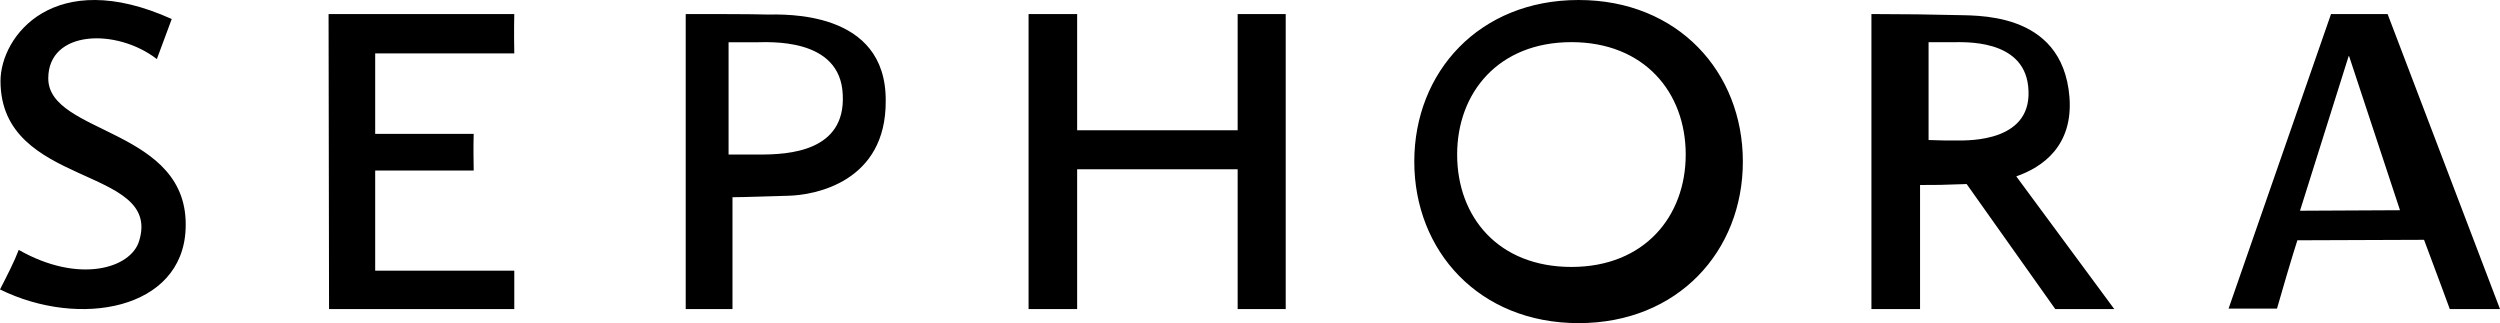 <?xml version="1.0" encoding="UTF-8"?>
<svg xmlns="http://www.w3.org/2000/svg" xmlns:xlink="http://www.w3.org/1999/xlink" width="147px" height="19px" viewBox="0 0 147 19" version="1.1">
  <title>Sephora_logo</title>
  <g id="CC-Pages" stroke="none" stroke-width="1" fill="none" fill-rule="evenodd">
    <g id="Brand-Solutions---CC" transform="translate(-650, -3501)">
      <g id="Brand-Partners" transform="translate(136, 3334)">
        <g id="Brands" transform="translate(0, 144)">
          <g id="Logos" style="mix-blend-mode: multiply;" transform="translate(-1.444, 0)">
            <g id="Sephora_logo" transform="translate(515.444, 23)">
              <path d="M119.199,4.539 C118.895,1.799 115.416,2.003 114.753,2.003 L113.359,2.003 L113.359,7.66 C113.953,7.687 114.408,7.687 115.002,7.687 C115.706,7.687 119.558,7.783 119.199,4.539 L119.199,4.539 Z M92.419,2 C88.136,2 85.718,4.926 85.718,8.5 C85.718,12.102 88.136,15 92.419,15 C96.702,15 99.12,12.074 99.12,8.5 C99.12,4.898 96.672,2 92.419,2 Z M44.565,2.007 L43,2.007 L43,8.5 L44.84,8.5 C46.492,8.5 49.882,8.339 49.693,5.056 C49.577,1.7 45.289,2.007 44.565,2.007 Z M137.988,2.812 L135.137,11.75 L141,11.721 L138.017,2.812" id="Shape"></path>
              <path d="M72.774,7.658 L63.336,7.658 L63.336,0.826 L60.48,0.826 L60.48,18.174 L63.336,18.174 L63.336,9.954 L72.774,9.954 L72.774,18.174 L75.6,18.174 L75.6,0.826 L72.774,0.826 M45.09,0.854 C44.101,0.826 42.096,0.826 40.32,0.826 L40.32,18.174 L43.07,18.174 L43.07,11.596 C43.758,11.596 45.176,11.54 46.322,11.511 C47.926,11.483 52.108,10.693 52.08,5.936 C52.123,0.572 46.092,0.854 45.09,0.854 L45.09,0.854 Z M44.685,9.087 L42.84,9.087 L42.84,2.487 L44.409,2.487 C45.136,2.487 49.423,2.159 49.554,5.571 C49.728,8.923 46.342,9.087 44.685,9.087 Z M19.32,0.826 L19.348,18.174 L30.24,18.174 L30.24,15.915 L22.061,15.915 L22.061,10.029 L27.853,10.029 C27.853,9.535 27.824,8.815 27.853,7.87 L22.061,7.87 L22.061,3.141 L30.24,3.141 C30.212,1.772 30.24,0.826 30.24,0.826 L19.32,0.826 L19.32,0.826 Z M2.838,4.608 C2.838,1.757 6.853,1.643 9.223,3.473 C10.038,1.274 10.098,1.118 10.098,1.118 C3.185,-2.002 0.03,2.125 0.03,4.764 C0.03,11.076 9.555,9.728 8.181,14.168 C7.698,15.785 4.634,16.707 1.102,14.693 C0.845,15.374 0.423,16.196 0,17.019 C4.664,19.317 10.717,18.211 10.914,13.473 C11.185,7.515 2.838,7.941 2.838,4.608 Z M121.684,5.704 C121.267,0.543 115.996,0.939 114.835,0.883 C113.867,0.854 111.812,0.826 110.04,0.826 L110.04,18.174 L112.899,18.174 L112.899,10.878 C113.867,10.878 114.18,10.878 115.639,10.822 L120.851,18.174 L124.32,18.174 L118.557,10.37 C120.106,9.832 121.908,8.574 121.684,5.704 Z M115.047,8.261 C114.452,8.261 113.995,8.261 113.4,8.233 L113.4,2.482 L114.798,2.482 C115.462,2.482 118.95,2.274 119.255,5.059 C119.628,8.358 115.767,8.261 115.047,8.261 L115.047,8.261 Z M140.391,0.826 L137.064,0.826 L131.04,18.146 L133.887,18.146 C134.786,15.017 135.086,14.129 135.086,14.129 L142.534,14.101 C143.403,16.412 144.048,18.174 144.048,18.174 L147,18.174 L140.391,0.826 L140.391,0.826 Z M135.24,12.391 L138.099,3.304 L138.128,3.304 L141.12,12.361 L135.24,12.391 Z M92.82,0 C86.973,0 83.16,4.237 83.16,9.5 C83.16,14.763 86.973,19 92.82,19 C98.667,19 102.48,14.763 102.48,9.5 C102.48,4.237 98.667,0 92.82,0 L92.82,0 Z M92.4,15.696 C88.105,15.696 85.68,12.763 85.68,9.087 C85.68,5.453 88.105,2.478 92.4,2.478 C96.665,2.478 99.12,5.411 99.12,9.087 C99.12,12.721 96.695,15.696 92.4,15.696 Z" id="Shape" fill="#000000" fill-rule="nonzero"></path>
            </g>
          </g>
        </g>
      </g>
    </g>
  </g>
</svg>
